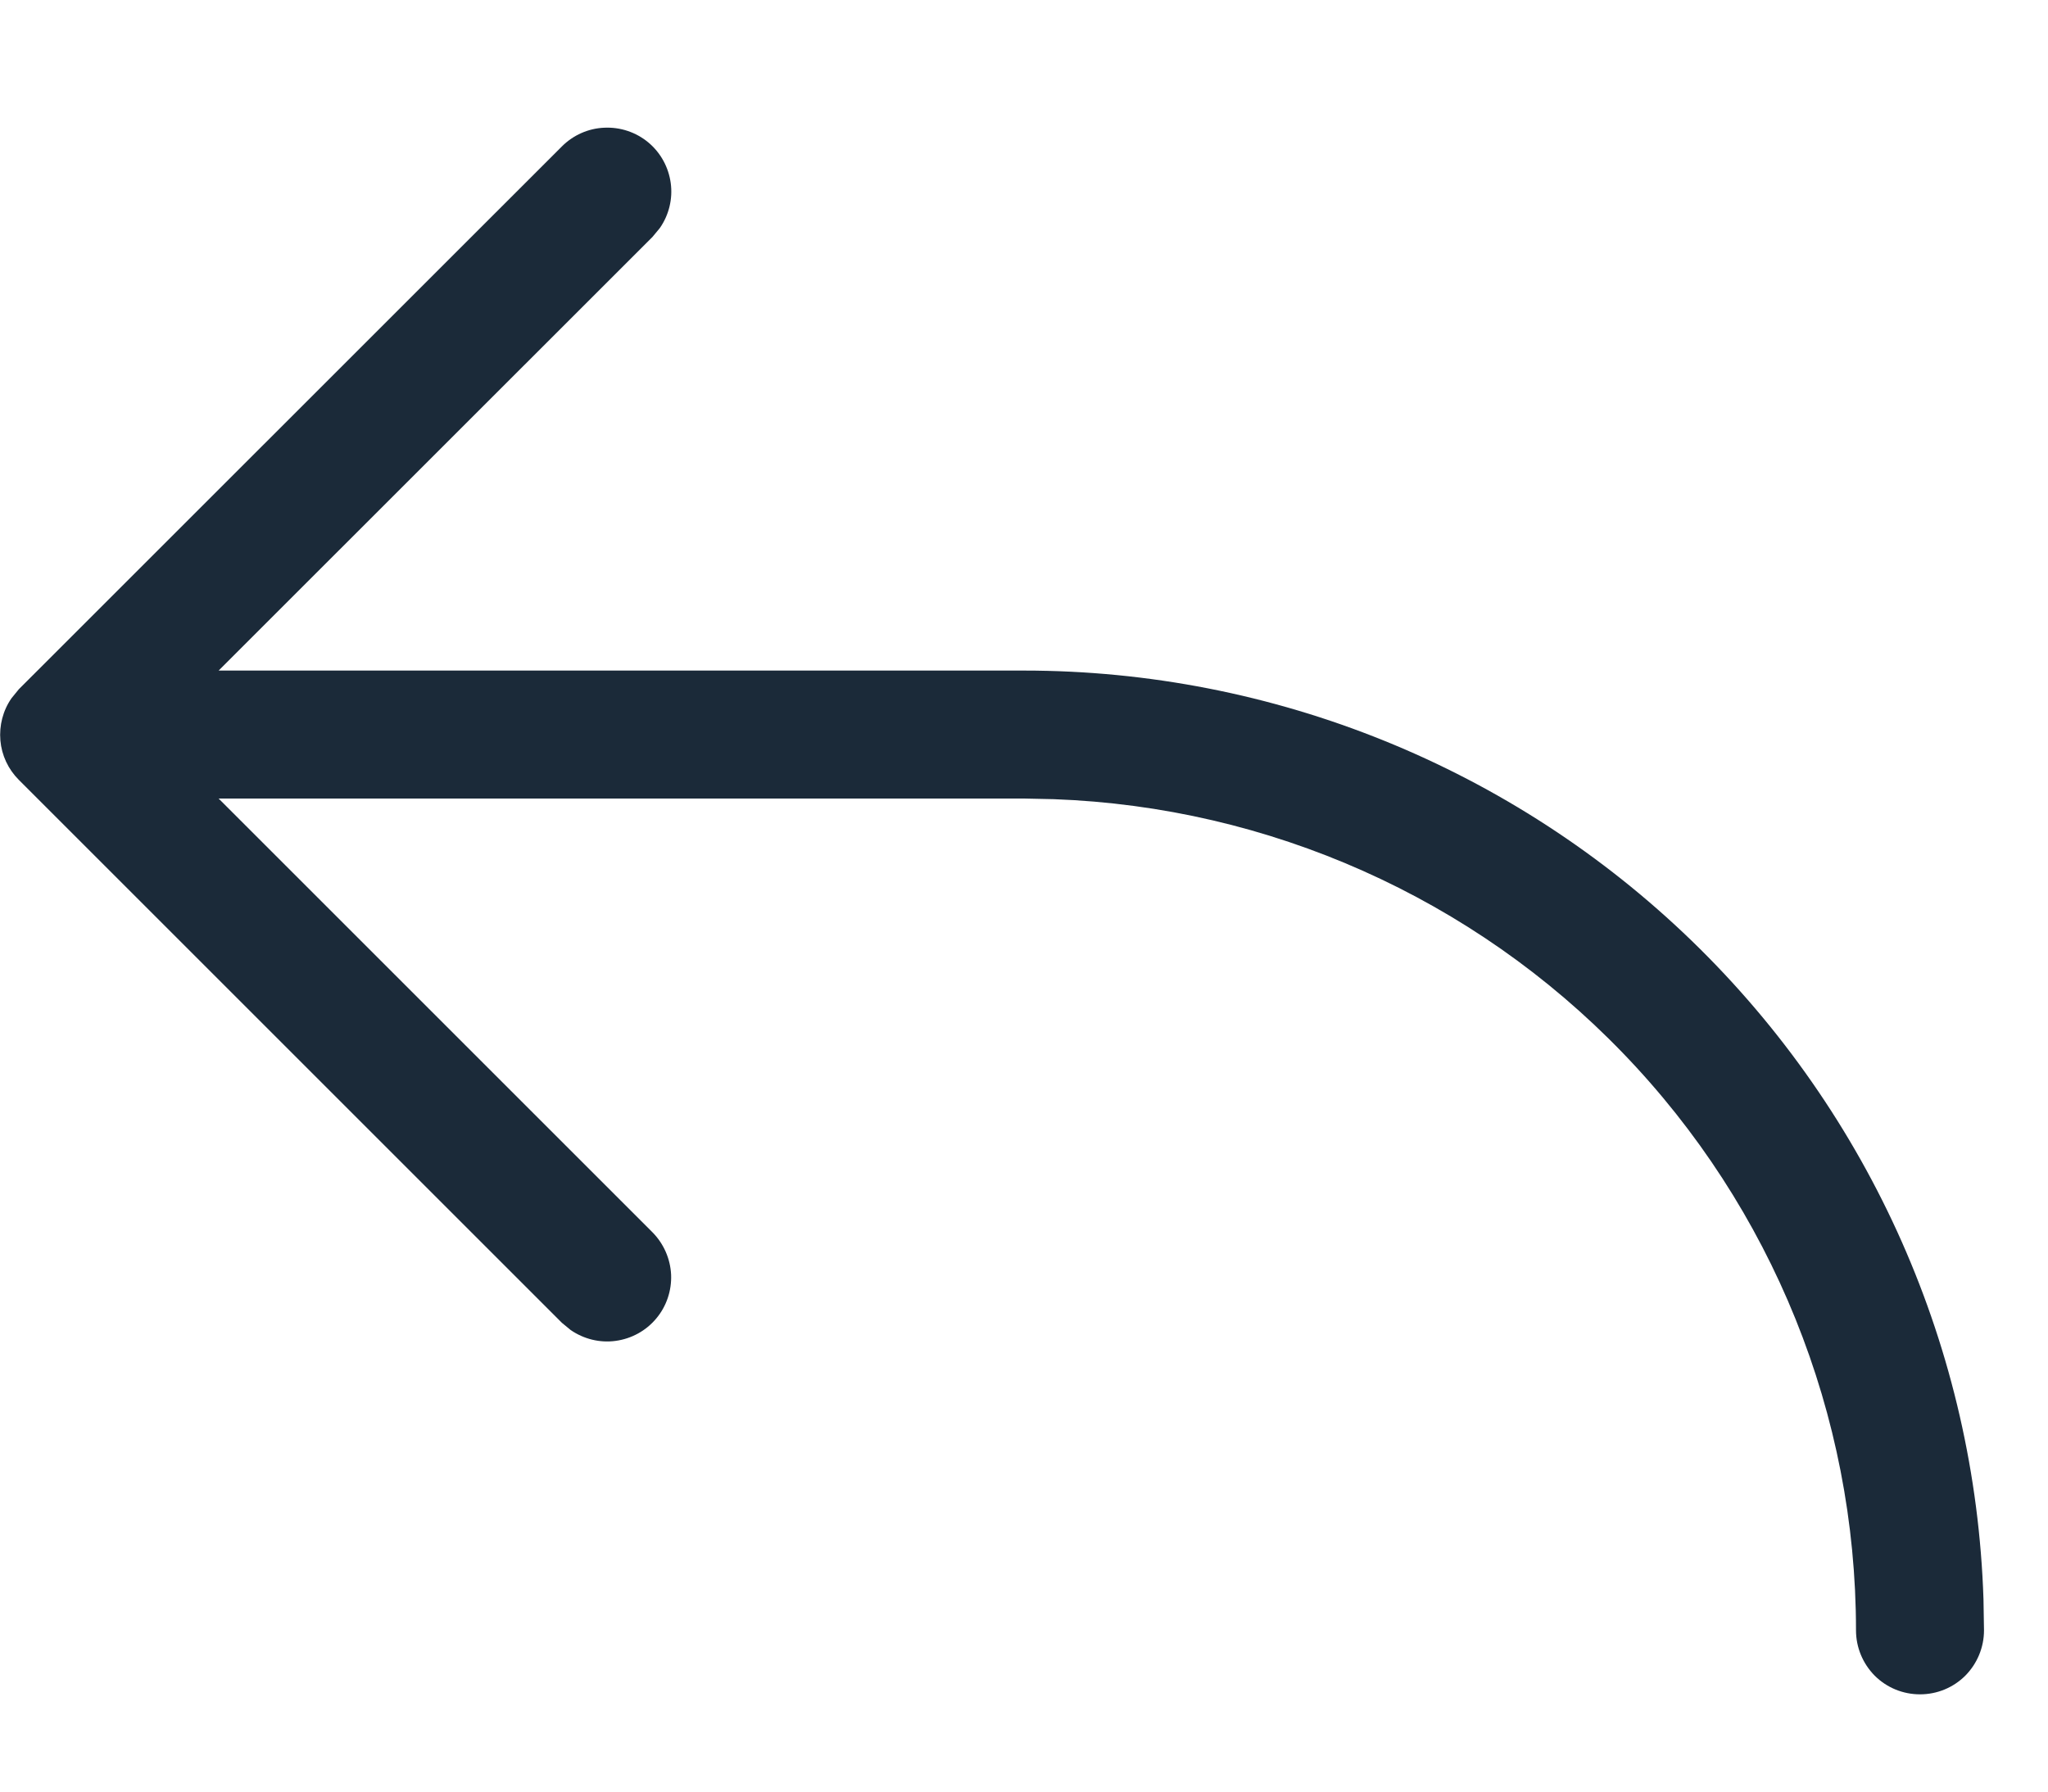 <?xml version="1.0" encoding="UTF-8"?> <svg xmlns="http://www.w3.org/2000/svg" width="16" height="14" viewBox="0 0 16 14" fill="none"> <path d="M1.707 6.239L5.097 9.629C5.185 9.718 5.237 9.836 5.243 9.961C5.248 10.085 5.207 10.208 5.127 10.303C5.047 10.399 4.934 10.461 4.81 10.478C4.686 10.495 4.561 10.464 4.458 10.393L4.39 10.337L0.147 6.094C0.064 6.011 0.013 5.902 0.003 5.786C-0.007 5.669 0.023 5.552 0.09 5.456L0.147 5.386L4.39 1.144C4.478 1.056 4.596 1.003 4.721 0.998C4.846 0.992 4.969 1.033 5.065 1.113C5.161 1.193 5.223 1.306 5.24 1.43C5.257 1.554 5.226 1.68 5.155 1.782L5.097 1.852L1.708 5.24H8C9.947 5.24 11.818 5.998 13.217 7.352C14.616 8.707 15.433 10.552 15.496 12.498L15.5 12.74C15.5 12.873 15.447 13 15.354 13.094C15.26 13.188 15.133 13.24 15 13.24C14.867 13.24 14.74 13.188 14.646 13.094C14.553 13 14.5 12.873 14.5 12.74C14.5 11.057 13.847 9.439 12.678 8.228C11.509 7.016 9.915 6.306 8.233 6.245L8 6.24H1.707L5.097 9.63L1.707 6.24V6.239Z" fill="#1B2A39"></path> </svg> 